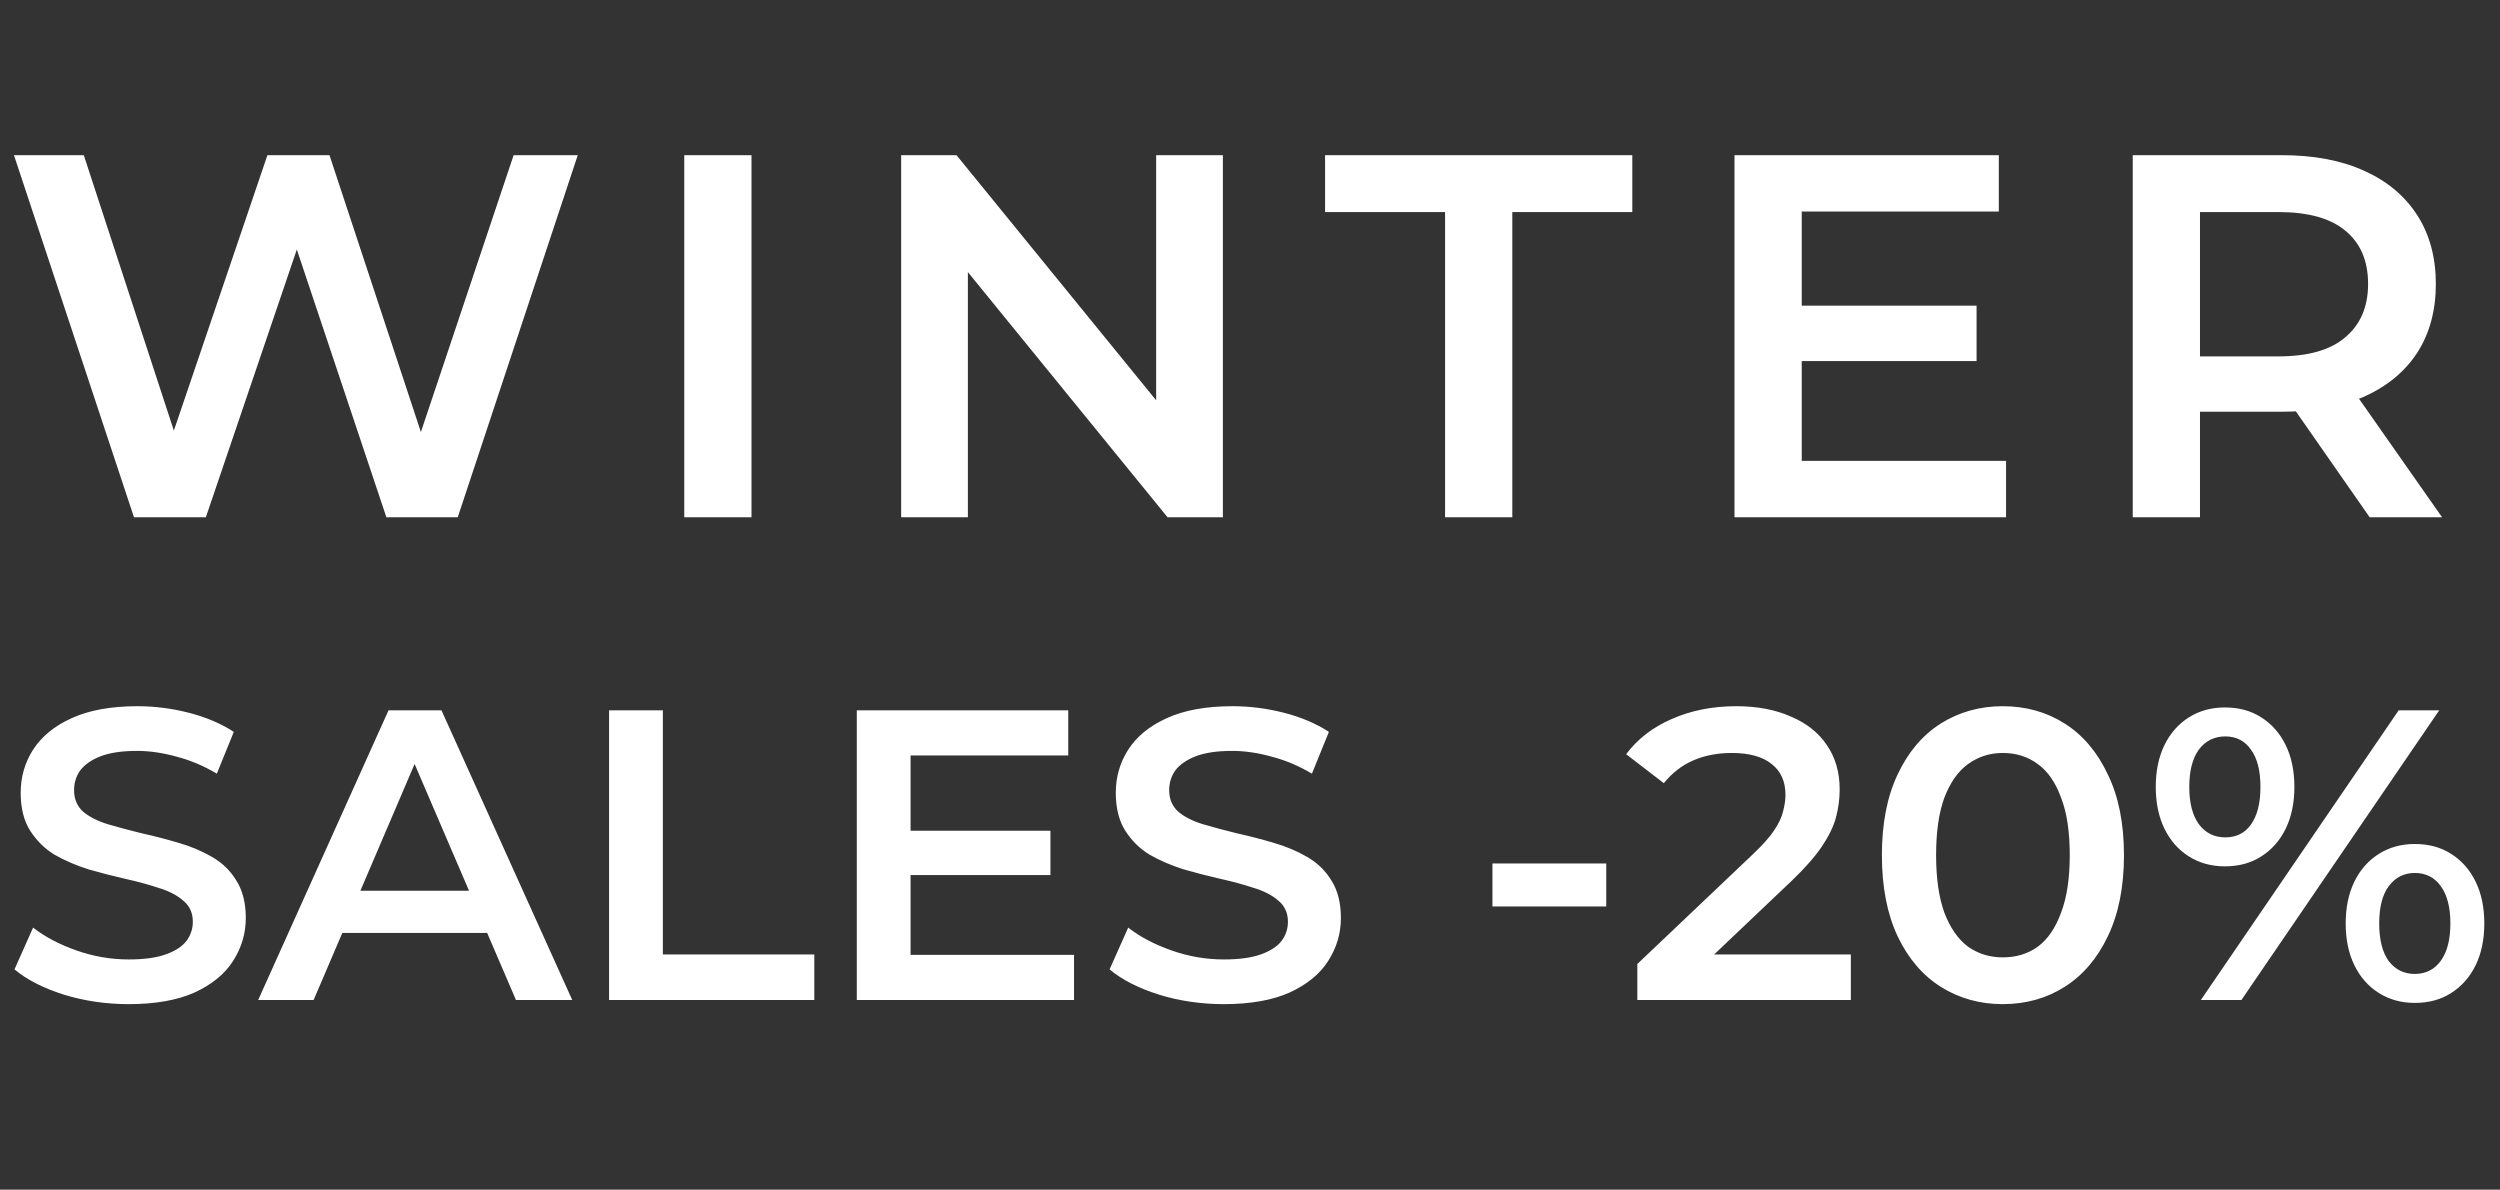 <svg xmlns="http://www.w3.org/2000/svg" fill="none" viewBox="0 0 145 69" height="69" width="145">
<rect x="0" y="0" width="145" height="69" fill="#333333" stroke="none"/>
<path fill="white" d="M7.77 30L0.81 9H4.86L11.07 27.99H9.06L15.51 9H19.11L25.38 27.99H23.43L29.79 9H33.51L26.55 30H22.41L16.68 12.87H17.76L11.94 30H7.77ZM39.687 30V9H43.587V30H39.687ZM52.267 30V9H55.477L68.647 25.17H67.057V9H70.927V30H67.717L54.547 13.83H56.137V30H52.267ZM83.814 30V12.3H76.854V9H94.674V12.3H87.714V30H83.814ZM104.201 17.73H114.641V20.94H104.201V17.73ZM104.501 26.73H116.351V30H100.601V9H115.931V12.27H104.501V26.73ZM123.699 30V9H132.339C134.199 9 135.789 9.3 137.109 9.9C138.449 10.5 139.479 11.36 140.199 12.48C140.919 13.6 141.279 14.93 141.279 16.47C141.279 18.01 140.919 19.34 140.199 20.46C139.479 21.56 138.449 22.41 137.109 23.01C135.789 23.59 134.199 23.88 132.339 23.88H125.859L127.599 22.11V30H123.699ZM137.439 30L132.129 22.38H136.299L141.639 30H137.439ZM127.599 22.53L125.859 20.67H132.159C133.879 20.67 135.169 20.3 136.029 19.56C136.909 18.82 137.349 17.79 137.349 16.47C137.349 15.13 136.909 14.1 136.029 13.38C135.169 12.66 133.879 12.3 132.159 12.3H125.859L127.599 10.38V22.53ZM7.464 58.24C6.152 58.24 4.896 58.056 3.696 57.688C2.496 57.304 1.544 56.816 0.84 56.224L1.92 53.8C2.592 54.328 3.424 54.768 4.416 55.12C5.408 55.472 6.424 55.648 7.464 55.648C8.344 55.648 9.056 55.552 9.6 55.36C10.144 55.168 10.544 54.912 10.8 54.592C11.056 54.256 11.184 53.88 11.184 53.464C11.184 52.952 11 52.544 10.632 52.24C10.264 51.92 9.784 51.672 9.192 51.496C8.616 51.304 7.968 51.128 7.248 50.968C6.544 50.808 5.832 50.624 5.112 50.416C4.408 50.192 3.76 49.912 3.168 49.576C2.592 49.224 2.12 48.76 1.752 48.184C1.384 47.608 1.2 46.872 1.2 45.976C1.2 45.064 1.44 44.232 1.92 43.48C2.416 42.712 3.16 42.104 4.152 41.656C5.16 41.192 6.432 40.96 7.968 40.96C8.976 40.96 9.976 41.088 10.968 41.344C11.96 41.6 12.824 41.968 13.56 42.448L12.576 44.872C11.824 44.424 11.048 44.096 10.248 43.888C9.448 43.664 8.68 43.552 7.944 43.552C7.08 43.552 6.376 43.656 5.832 43.864C5.304 44.072 4.912 44.344 4.656 44.68C4.416 45.016 4.296 45.4 4.296 45.832C4.296 46.344 4.472 46.76 4.824 47.08C5.192 47.384 5.664 47.624 6.24 47.8C6.832 47.976 7.488 48.152 8.208 48.328C8.928 48.488 9.64 48.672 10.344 48.88C11.064 49.088 11.712 49.36 12.288 49.696C12.88 50.032 13.352 50.488 13.704 51.064C14.072 51.64 14.256 52.368 14.256 53.248C14.256 54.144 14.008 54.976 13.512 55.744C13.032 56.496 12.288 57.104 11.28 57.568C10.272 58.016 9 58.24 7.464 58.24ZM14.974 58L22.534 41.2H25.606L33.19 58H29.926L23.422 42.856H24.67L18.19 58H14.974ZM18.454 54.112L19.294 51.664H28.366L29.206 54.112H18.454ZM35.326 58V41.2H38.446V55.36H47.23V58H35.326ZM52.574 48.184H60.925V50.752H52.574V48.184ZM52.813 55.384H62.294V58H49.694V41.2H61.958V43.816H52.813V55.384ZM70.98 58.24C69.668 58.24 68.412 58.056 67.212 57.688C66.012 57.304 65.06 56.816 64.356 56.224L65.436 53.8C66.108 54.328 66.94 54.768 67.932 55.12C68.924 55.472 69.94 55.648 70.98 55.648C71.86 55.648 72.572 55.552 73.116 55.36C73.66 55.168 74.06 54.912 74.316 54.592C74.572 54.256 74.7 53.88 74.7 53.464C74.7 52.952 74.516 52.544 74.148 52.24C73.78 51.92 73.3 51.672 72.708 51.496C72.132 51.304 71.484 51.128 70.764 50.968C70.06 50.808 69.348 50.624 68.628 50.416C67.924 50.192 67.276 49.912 66.684 49.576C66.108 49.224 65.636 48.76 65.268 48.184C64.9 47.608 64.716 46.872 64.716 45.976C64.716 45.064 64.956 44.232 65.436 43.48C65.932 42.712 66.676 42.104 67.668 41.656C68.676 41.192 69.948 40.96 71.484 40.96C72.492 40.96 73.492 41.088 74.484 41.344C75.476 41.6 76.34 41.968 77.076 42.448L76.092 44.872C75.34 44.424 74.564 44.096 73.764 43.888C72.964 43.664 72.196 43.552 71.46 43.552C70.596 43.552 69.892 43.656 69.348 43.864C68.82 44.072 68.428 44.344 68.172 44.68C67.932 45.016 67.812 45.4 67.812 45.832C67.812 46.344 67.988 46.76 68.34 47.08C68.708 47.384 69.18 47.624 69.756 47.8C70.348 47.976 71.004 48.152 71.724 48.328C72.444 48.488 73.156 48.672 73.86 48.88C74.58 49.088 75.228 49.36 75.804 49.696C76.396 50.032 76.868 50.488 77.22 51.064C77.588 51.64 77.772 52.368 77.772 53.248C77.772 54.144 77.524 54.976 77.028 55.744C76.548 56.496 75.804 57.104 74.796 57.568C73.788 58.016 72.516 58.24 70.98 58.24ZM86.562 52.576V50.08H93.162V52.576H86.562ZM94.965 58V55.912L101.637 49.576C102.197 49.048 102.613 48.584 102.885 48.184C103.157 47.784 103.333 47.416 103.413 47.08C103.509 46.728 103.557 46.4 103.557 46.096C103.557 45.328 103.293 44.736 102.765 44.32C102.237 43.888 101.461 43.672 100.437 43.672C99.621 43.672 98.877 43.816 98.205 44.104C97.549 44.392 96.981 44.832 96.501 45.424L94.317 43.744C94.973 42.864 95.853 42.184 96.957 41.704C98.077 41.208 99.325 40.96 100.701 40.96C101.917 40.96 102.973 41.16 103.869 41.56C104.781 41.944 105.477 42.496 105.957 43.216C106.453 43.936 106.701 44.792 106.701 45.784C106.701 46.328 106.629 46.872 106.485 47.416C106.341 47.944 106.069 48.504 105.669 49.096C105.269 49.688 104.685 50.352 103.917 51.088L98.181 56.536L97.533 55.36H107.349V58H94.965ZM116.158 58.24C114.83 58.24 113.63 57.904 112.558 57.232C111.502 56.56 110.67 55.584 110.062 54.304C109.454 53.008 109.15 51.44 109.15 49.6C109.15 47.76 109.454 46.2 110.062 44.92C110.67 43.624 111.502 42.64 112.558 41.968C113.63 41.296 114.83 40.96 116.158 40.96C117.502 40.96 118.702 41.296 119.758 41.968C120.814 42.64 121.646 43.624 122.254 44.92C122.878 46.2 123.19 47.76 123.19 49.6C123.19 51.44 122.878 53.008 122.254 54.304C121.646 55.584 120.814 56.56 119.758 57.232C118.702 57.904 117.502 58.24 116.158 58.24ZM116.158 55.528C116.942 55.528 117.622 55.32 118.198 54.904C118.774 54.472 119.222 53.816 119.542 52.936C119.878 52.056 120.046 50.944 120.046 49.6C120.046 48.24 119.878 47.128 119.542 46.264C119.222 45.384 118.774 44.736 118.198 44.32C117.622 43.888 116.942 43.672 116.158 43.672C115.406 43.672 114.734 43.888 114.142 44.32C113.566 44.736 113.11 45.384 112.774 46.264C112.454 47.128 112.294 48.24 112.294 49.6C112.294 50.944 112.454 52.056 112.774 52.936C113.11 53.816 113.566 54.472 114.142 54.904C114.734 55.32 115.406 55.528 116.158 55.528ZM127.65 58L139.122 41.2H141.474L130.002 58H127.65ZM129.042 50.248C128.258 50.248 127.562 50.056 126.954 49.672C126.346 49.288 125.874 48.752 125.538 48.064C125.202 47.376 125.034 46.568 125.034 45.64C125.034 44.712 125.202 43.904 125.538 43.216C125.874 42.528 126.346 41.992 126.954 41.608C127.562 41.224 128.258 41.032 129.042 41.032C129.858 41.032 130.562 41.224 131.154 41.608C131.762 41.992 132.234 42.528 132.57 43.216C132.906 43.904 133.074 44.712 133.074 45.64C133.074 46.568 132.906 47.376 132.57 48.064C132.234 48.752 131.762 49.288 131.154 49.672C130.562 50.056 129.858 50.248 129.042 50.248ZM129.066 48.568C129.706 48.568 130.202 48.32 130.554 47.824C130.922 47.312 131.106 46.584 131.106 45.64C131.106 44.696 130.922 43.976 130.554 43.48C130.202 42.968 129.706 42.712 129.066 42.712C128.426 42.712 127.914 42.968 127.53 43.48C127.162 43.992 126.978 44.712 126.978 45.64C126.978 46.568 127.162 47.288 127.53 47.8C127.914 48.312 128.426 48.568 129.066 48.568ZM140.058 58.168C139.274 58.168 138.578 57.976 137.97 57.592C137.362 57.208 136.89 56.672 136.554 55.984C136.218 55.296 136.05 54.488 136.05 53.56C136.05 52.632 136.218 51.824 136.554 51.136C136.89 50.448 137.362 49.912 137.97 49.528C138.578 49.144 139.274 48.952 140.058 48.952C140.874 48.952 141.578 49.144 142.17 49.528C142.778 49.912 143.25 50.448 143.586 51.136C143.922 51.824 144.09 52.632 144.09 53.56C144.09 54.488 143.922 55.296 143.586 55.984C143.25 56.672 142.778 57.208 142.17 57.592C141.578 57.976 140.874 58.168 140.058 58.168ZM140.058 56.488C140.698 56.488 141.202 56.232 141.57 55.72C141.938 55.208 142.122 54.488 142.122 53.56C142.122 52.632 141.938 51.912 141.57 51.4C141.202 50.888 140.698 50.632 140.058 50.632C139.434 50.632 138.93 50.888 138.546 51.4C138.178 51.896 137.994 52.616 137.994 53.56C137.994 54.504 138.178 55.232 138.546 55.744C138.93 56.24 139.434 56.488 140.058 56.488Z"></path>
</svg>
